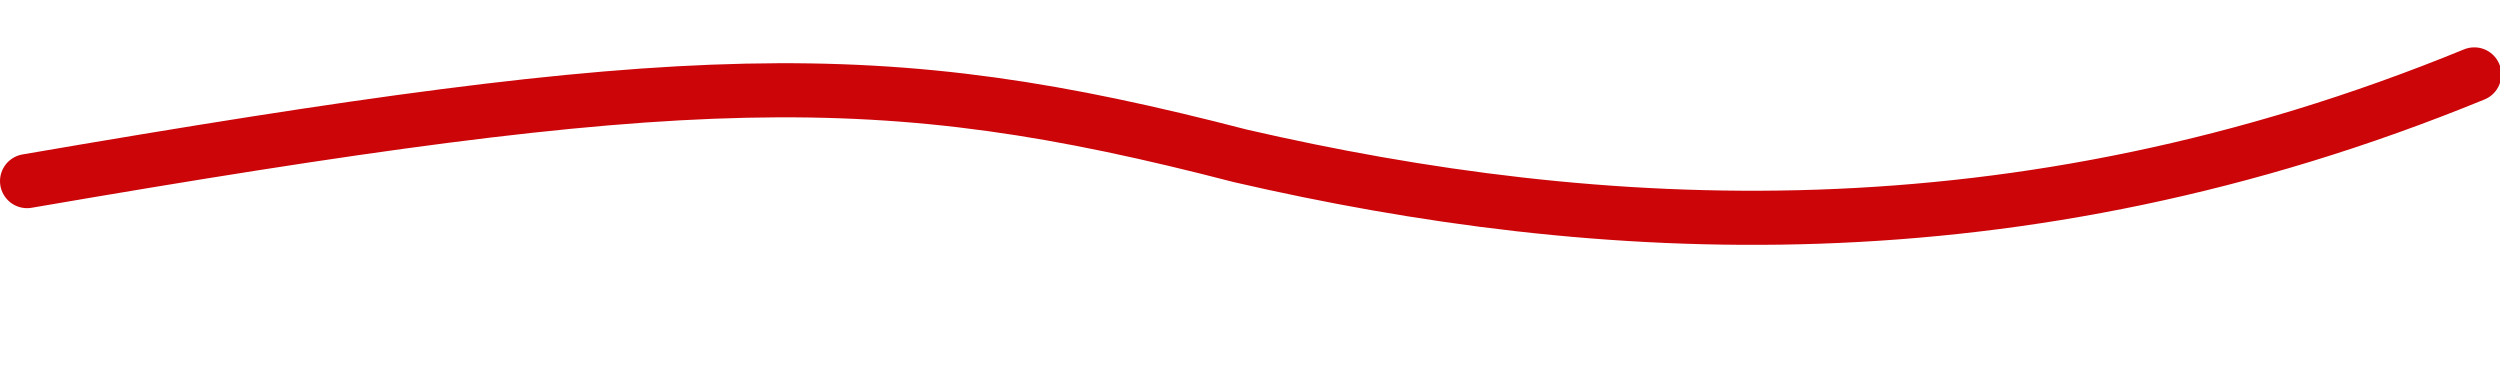 <?xml version="1.0" encoding="UTF-8"?> <svg xmlns="http://www.w3.org/2000/svg" viewBox="0 0 1848.00 286.22" data-guides="{&quot;vertical&quot;:[],&quot;horizontal&quot;:[]}"><path fill="none" stroke="#CC0509" fill-opacity="1" stroke-width="40" stroke-opacity="1" alignment-baseline="baseline" baseline-shift="baseline" stroke-linecap="round" stroke-miterlimit="10" id="tSvge42980cbfb" title="Path 1" d="M20 133.877C508.554 49.856 649.513 45.878 916.998 115.24C1180.465 175.908 1488.775 194.464 1829 55" style=""></path><defs></defs></svg> 